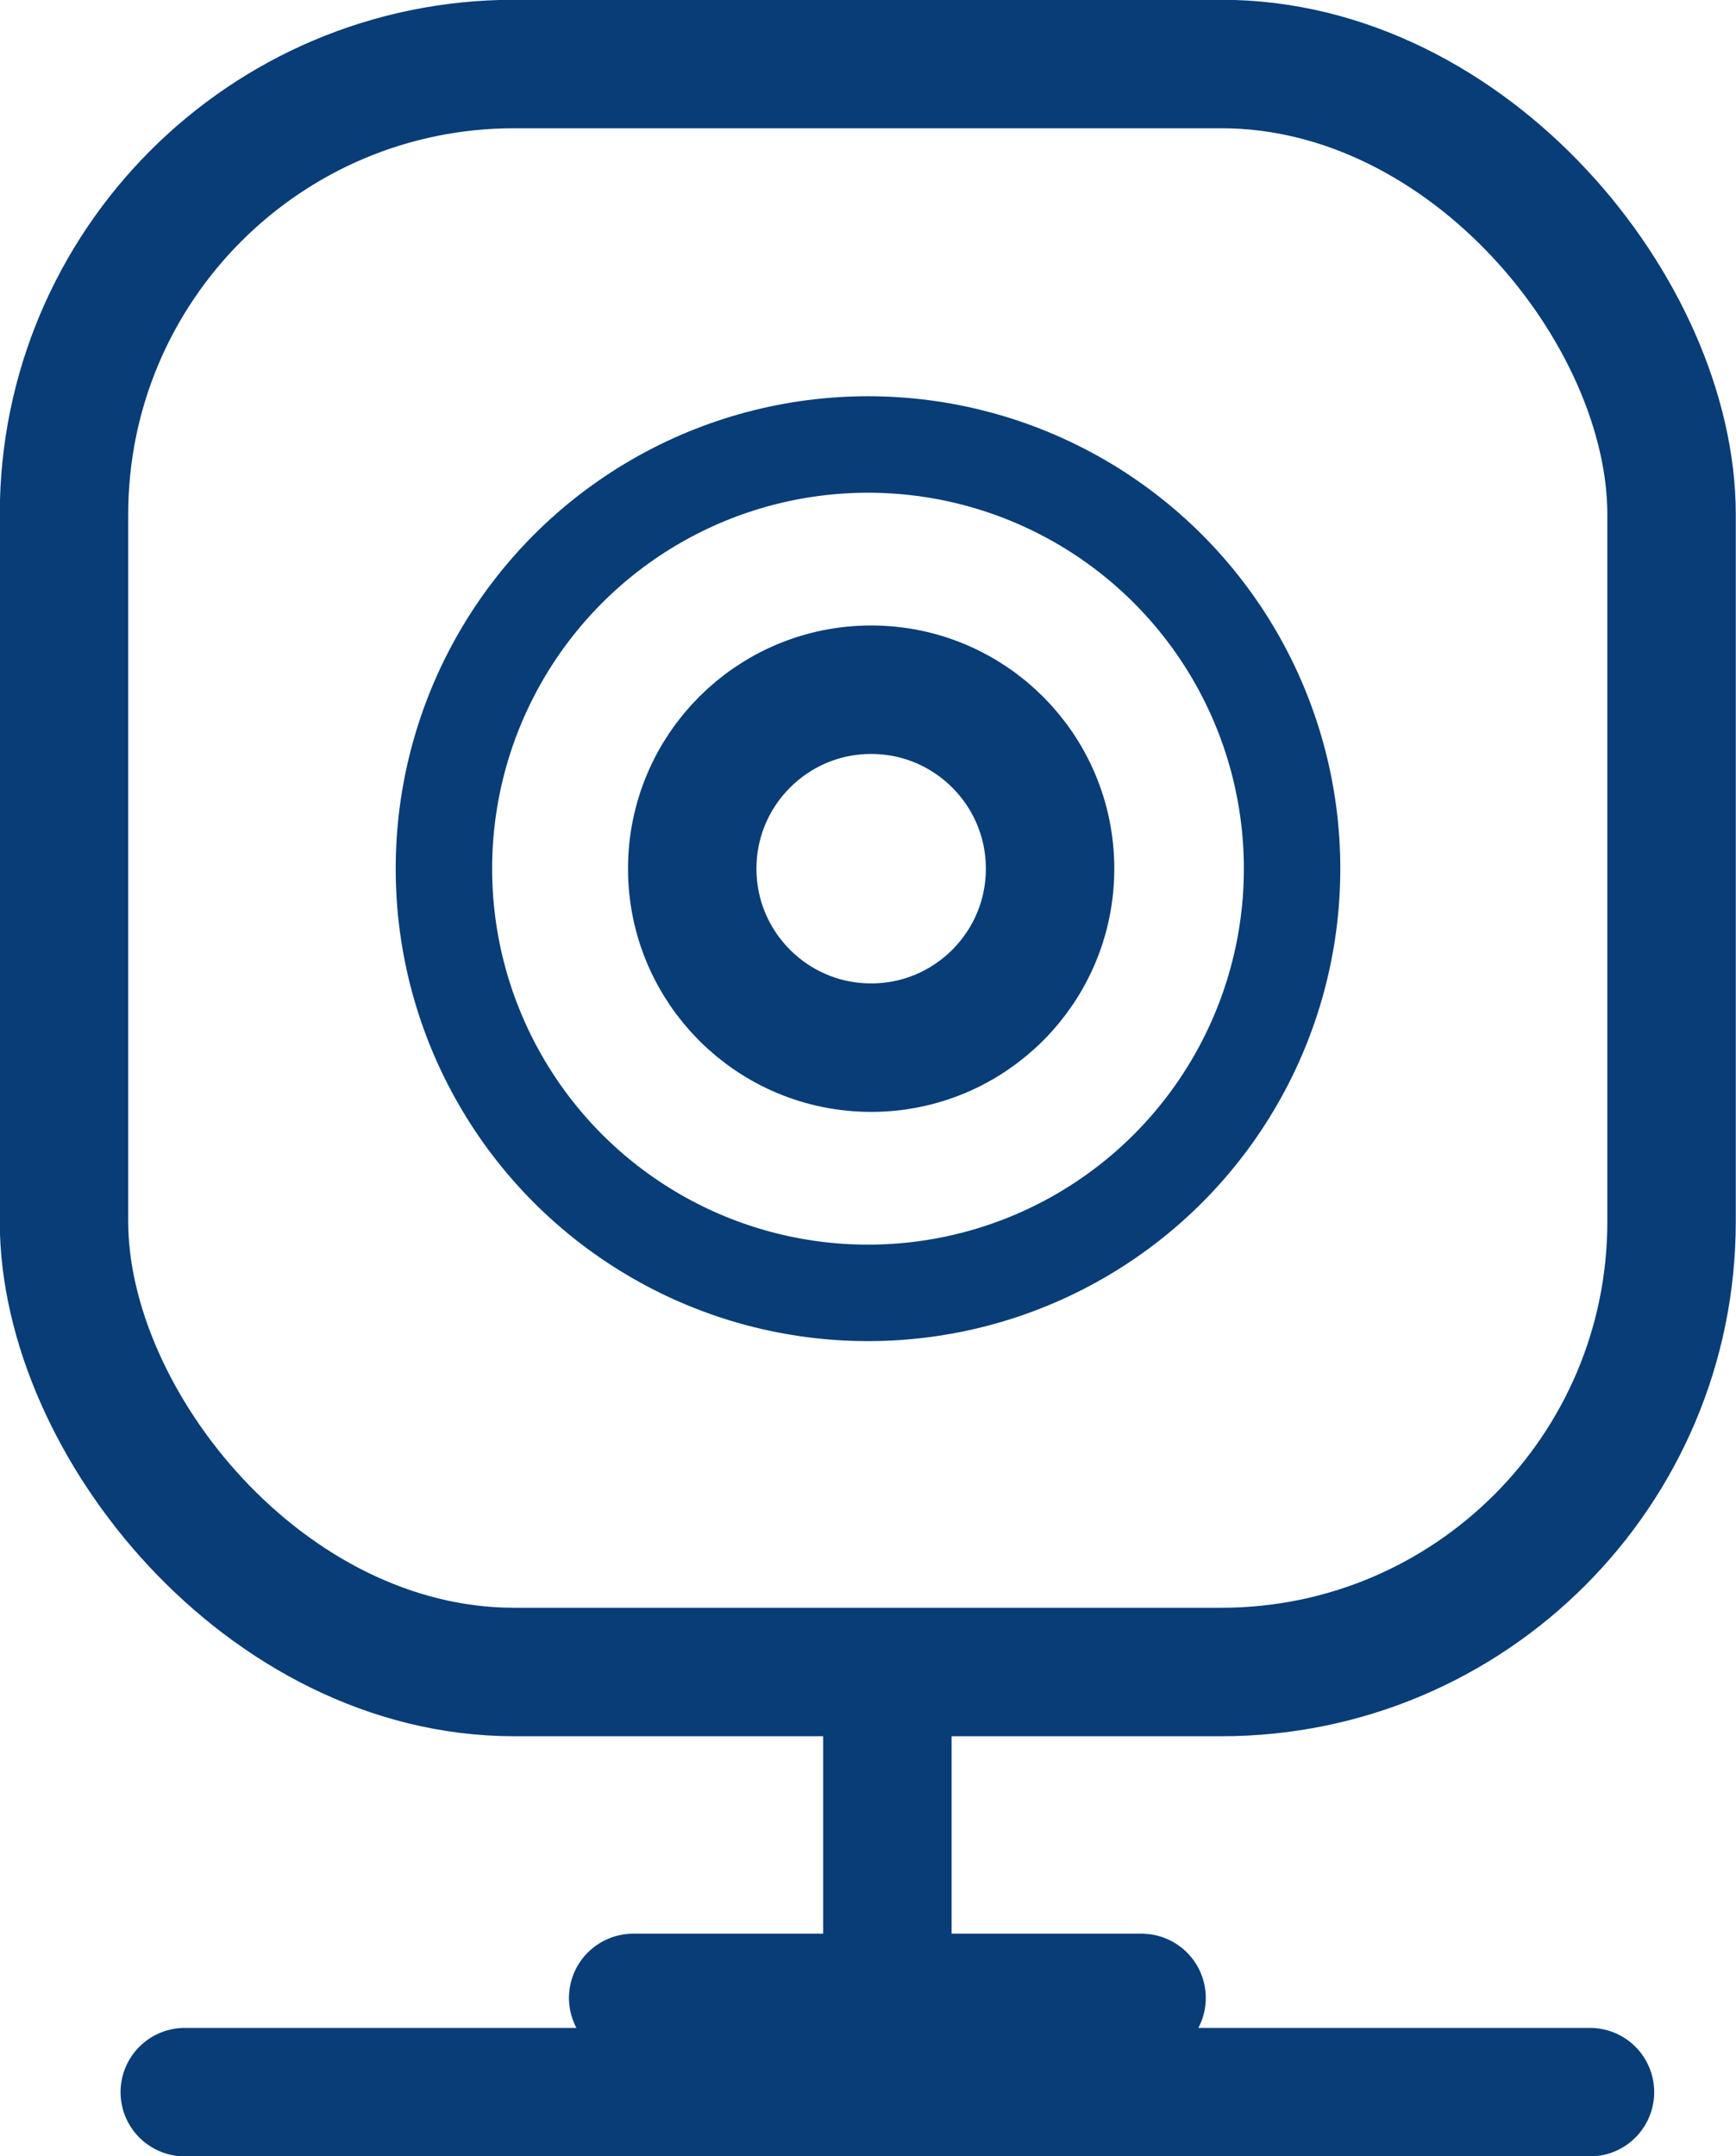 <?xml version="1.0" encoding="UTF-8"?>
<svg id="Layer_2" xmlns="http://www.w3.org/2000/svg" viewBox="0 0 38.52 47.83">
  <defs>
    <style>
      .cls-1 {
        stroke-width: 2.14px;
      }

      .cls-1, .cls-2 {
        fill: none;
        stroke: #083d77;
        stroke-linecap: round;
        stroke-miterlimit: 10;
      }

      .cls-2 {
        stroke-width: 2.85px;
      }
    </style>
  </defs>
  <g id="Layer_1-2" data-name="Layer_1">
    <circle class="cls-1" cx="19.26" cy="19.27" r="9.41"/>
    <circle class="cls-2" cx="19.33" cy="19.27" r="3.97"/>
    <line class="cls-2" x1="4.1" y1="46.41" x2="35.28" y2="46.41"/>
    <line class="cls-2" x1="14.05" y1="44.32" x2="25.33" y2="44.32"/>
    <rect class="cls-2" x="1.42" y="1.42" width="35.67" height="35.67" rx="9.99" ry="9.99"/>
    <line class="cls-2" x1="19.69" y1="38.35" x2="19.69" y2="45.21"/>
  </g>
</svg>